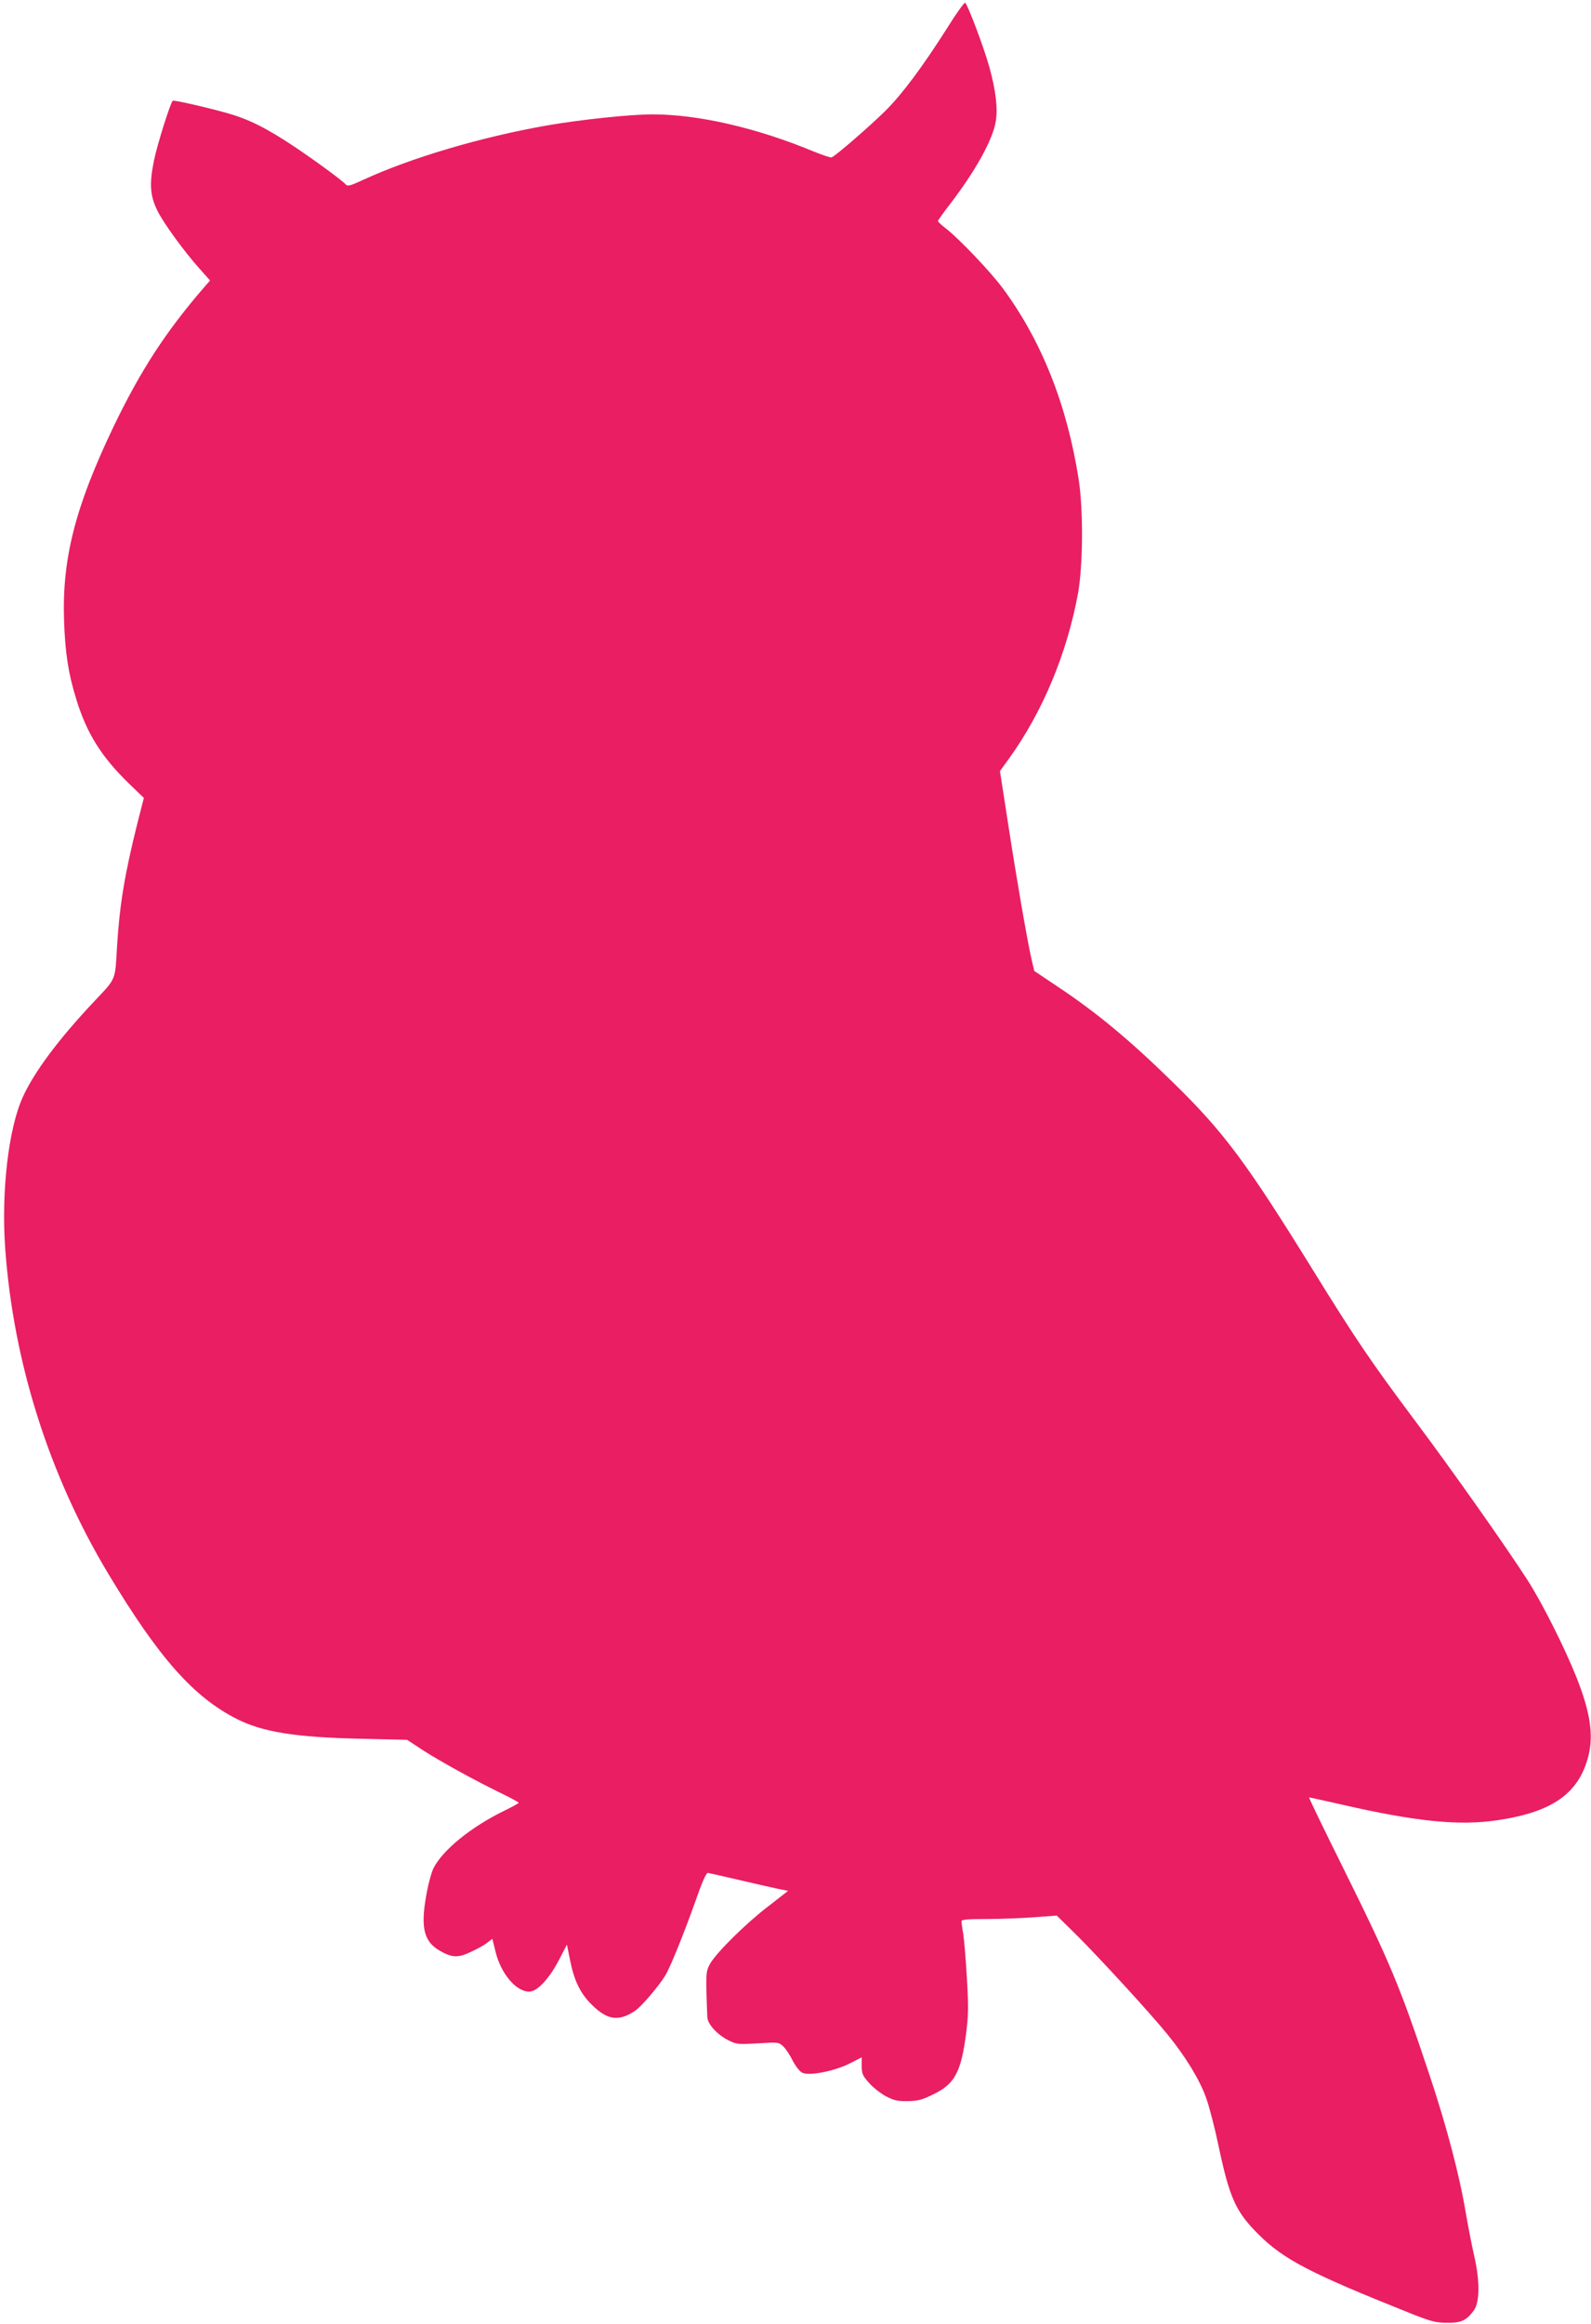 <?xml version="1.0" standalone="no"?>
<!DOCTYPE svg PUBLIC "-//W3C//DTD SVG 20010904//EN"
 "http://www.w3.org/TR/2001/REC-SVG-20010904/DTD/svg10.dtd">
<svg version="1.0" xmlns="http://www.w3.org/2000/svg"
 width="877pt" height="1280pt" viewBox="0 0 877 1280"
 preserveAspectRatio="xMidYMid meet">
<g transform="translate(0,1280) scale(0.1,-0.1)"
fill="#e91e63" stroke="none">
<path d="M5222 12647 c-138 -217 -247 -363 -341 -457 -85 -84 -274 -248 -297
-257 -6 -2 -51 13 -100 33 -313 130 -635 204 -887 204 -124 0 -397 -29 -582
-61 -364 -64 -749 -178 -1014 -300 -69 -32 -86 -37 -95 -25 -17 20 -158 124
-280 206 -159 106 -257 155 -381 189 -118 33 -288 71 -293 66 -13 -12 -86
-244 -103 -328 -27 -131 -22 -198 21 -282 36 -70 142 -216 230 -315 l58 -65
-35 -40 c-209 -242 -348 -455 -498 -767 -209 -437 -283 -723 -272 -1063 6
-179 23 -294 68 -438 57 -186 138 -315 289 -462 l83 -80 -37 -145 c-69 -276
-97 -446 -111 -675 -11 -189 -3 -171 -127 -302 -193 -205 -329 -386 -392 -525
-79 -172 -120 -522 -97 -838 45 -625 243 -1249 569 -1790 278 -462 469 -678
709 -799 142 -71 320 -100 677 -108 l260 -6 82 -54 c96 -62 286 -167 432 -238
56 -27 102 -52 101 -55 0 -3 -37 -23 -82 -45 -182 -89 -335 -214 -387 -314
-12 -24 -31 -94 -41 -155 -31 -174 -12 -250 74 -300 69 -40 103 -41 175 -6 35
16 76 39 90 51 l26 20 18 -73 c30 -120 113 -218 185 -218 44 0 109 69 164 174
l44 85 17 -84 c23 -116 57 -186 123 -250 84 -82 145 -90 234 -32 37 25 131
135 169 197 29 49 105 238 168 415 33 96 57 150 66 149 7 -1 83 -18 168 -38
85 -20 182 -42 215 -49 l59 -12 -109 -85 c-121 -92 -284 -253 -320 -315 -21
-37 -23 -50 -21 -155 2 -63 4 -127 5 -142 2 -37 54 -94 114 -125 48 -24 55
-24 164 -18 111 7 115 7 140 -16 14 -13 38 -49 53 -80 17 -32 39 -60 53 -66
39 -18 177 9 260 51 l67 34 0 -48 c0 -41 5 -53 39 -91 21 -25 63 -58 92 -74
46 -24 64 -29 123 -28 57 1 80 7 142 38 117 57 151 121 179 331 13 99 14 150
5 305 -6 102 -15 213 -20 245 -6 32 -10 65 -10 72 0 9 35 12 143 12 78 0 196
5 262 10 l120 9 104 -102 c130 -129 410 -434 506 -552 101 -124 177 -249 213
-349 17 -46 47 -162 67 -257 63 -298 96 -371 225 -499 138 -136 282 -211 825
-428 123 -49 149 -56 212 -56 77 -1 106 12 147 68 33 44 34 164 2 301 -14 61
-34 166 -46 235 -34 205 -106 479 -200 760 -162 487 -216 617 -477 1143 -106
213 -190 387 -187 387 3 0 83 -18 177 -39 414 -95 653 -119 867 -86 298 45
442 147 495 350 30 117 12 242 -65 436 -64 161 -190 412 -272 539 -123 190
-412 600 -619 876 -238 318 -326 447 -559 824 -370 598 -493 763 -771 1035
-241 236 -423 387 -638 530 l-130 87 -16 69 c-24 108 -81 435 -129 748 l-44
284 48 66 c186 257 321 580 382 911 28 154 30 461 4 629 -64 411 -205 765
-419 1054 -66 89 -239 271 -311 327 -25 19 -45 38 -46 42 0 4 29 45 64 90 143
186 239 359 255 460 12 69 0 171 -35 297 -28 103 -120 347 -134 356 -4 3 -49
-59 -98 -138z"/>
</g>
</svg>
